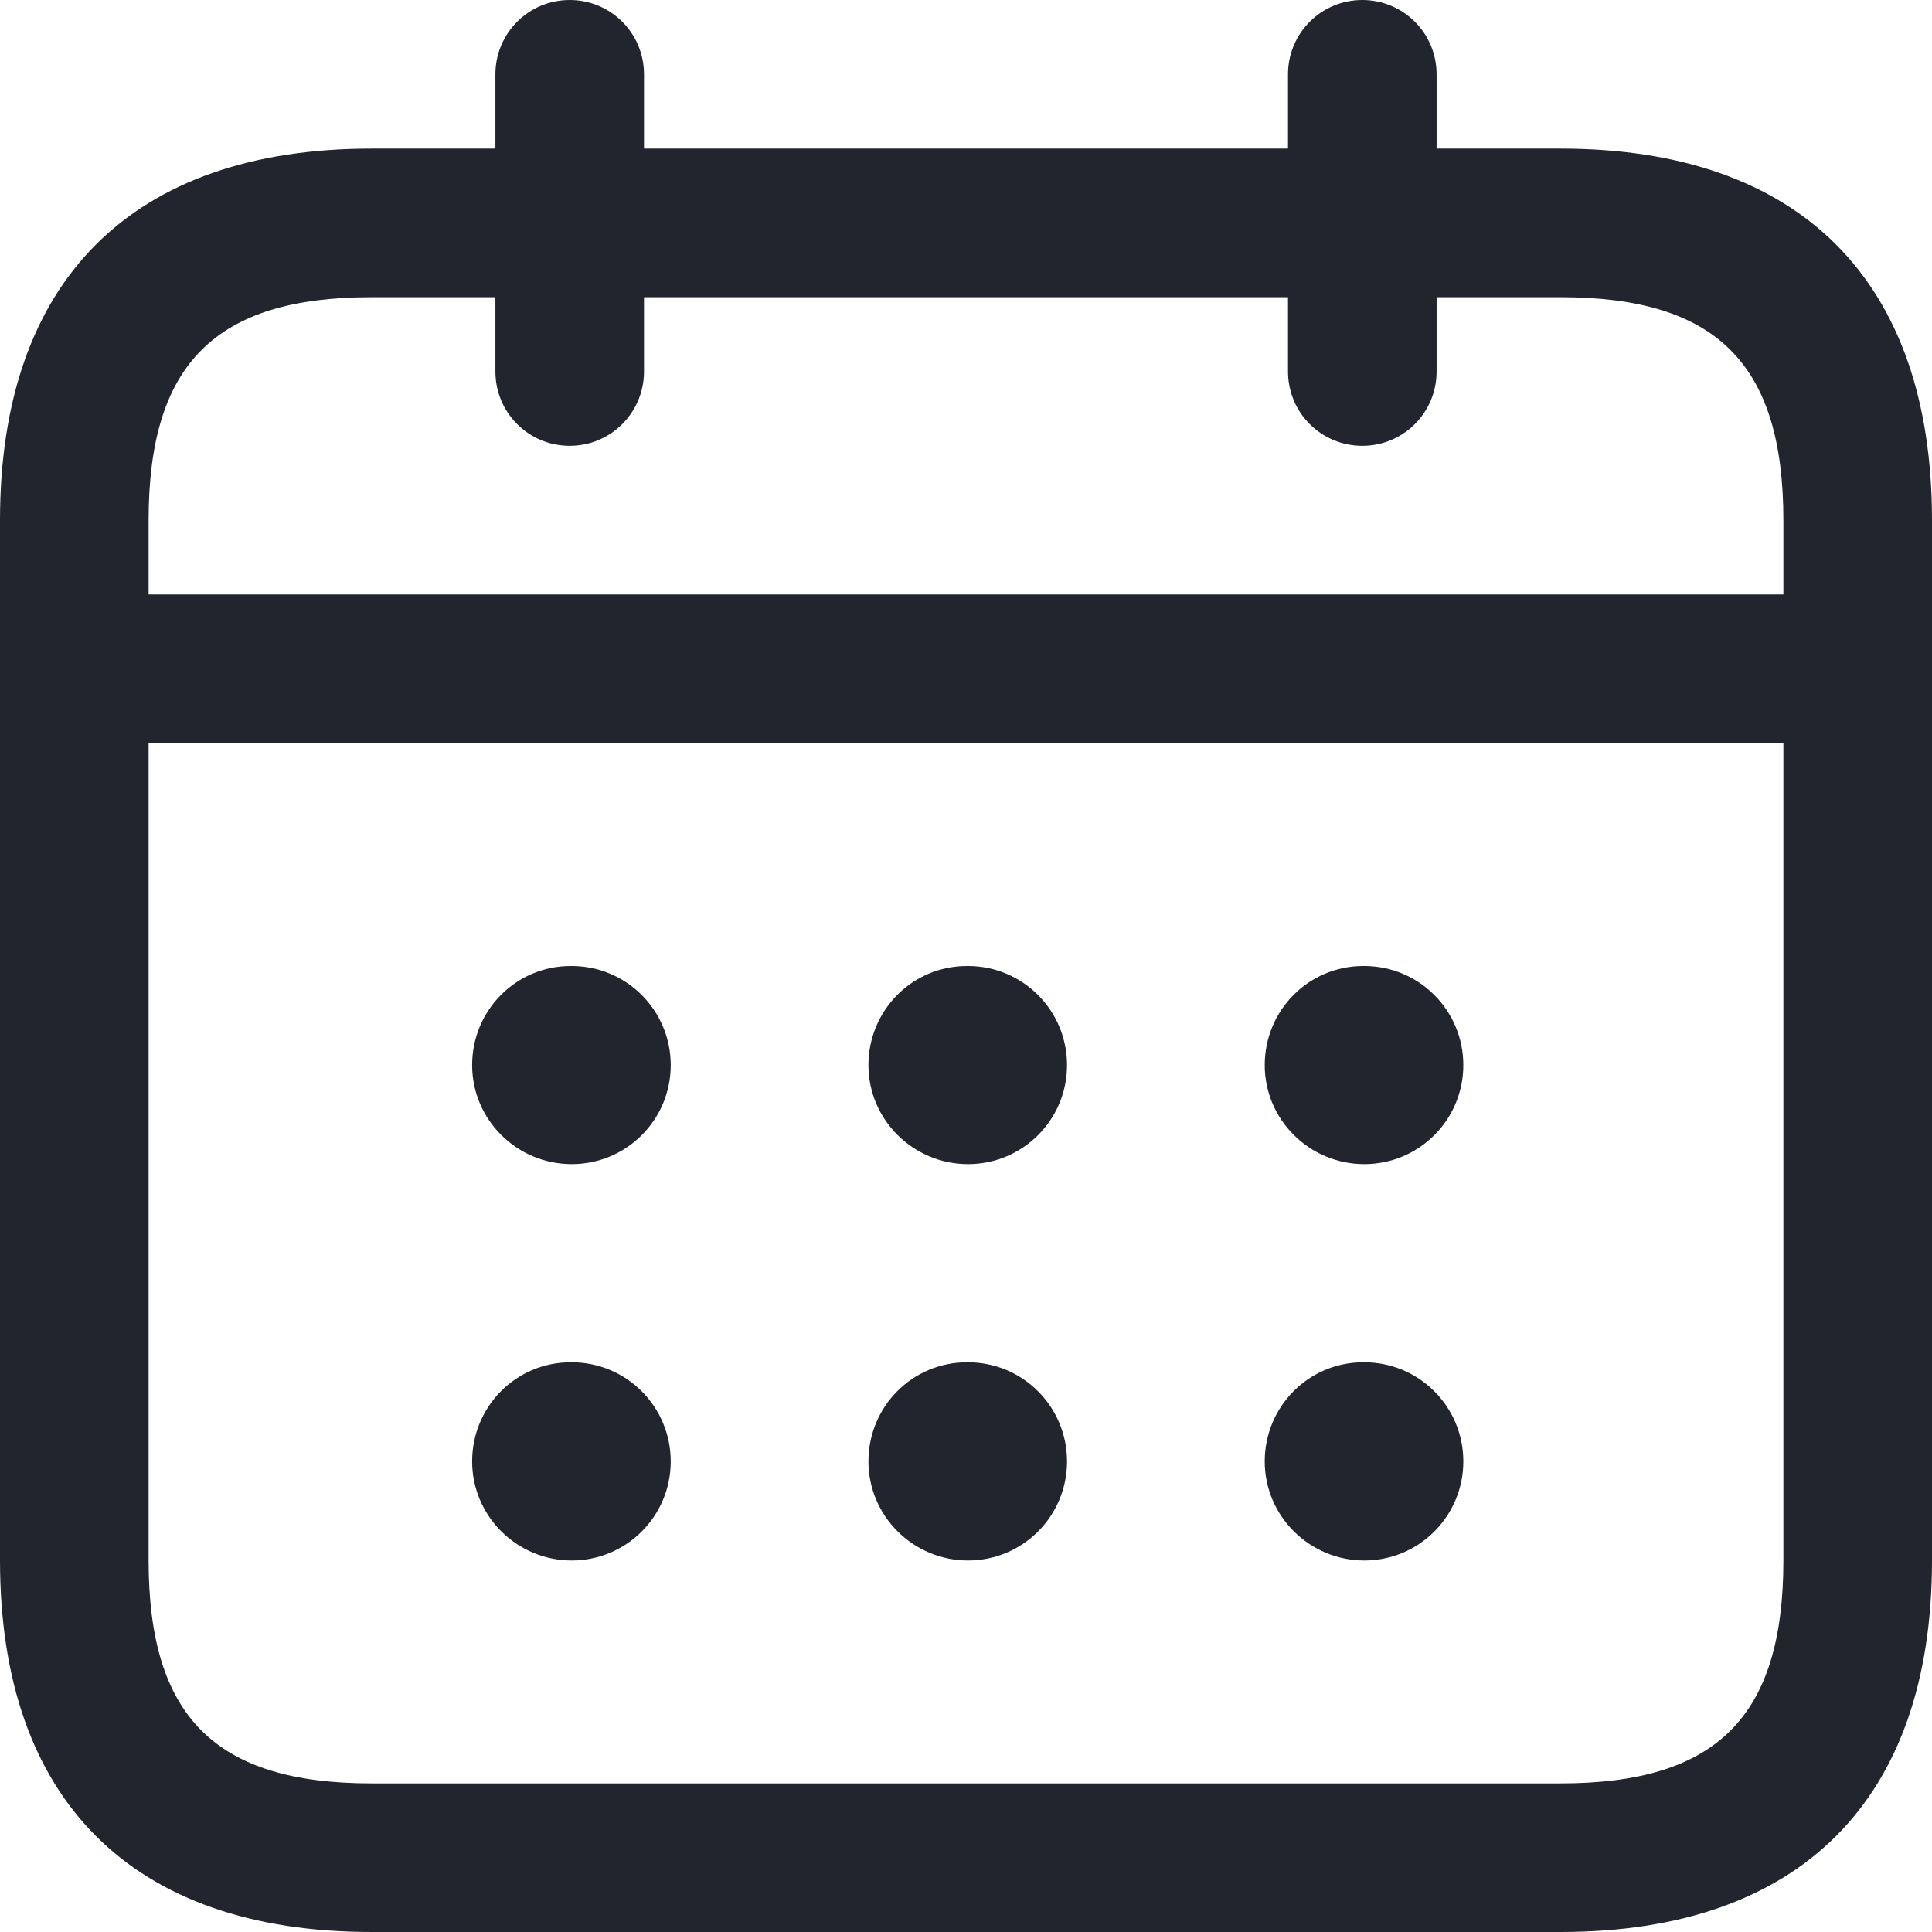 <svg width="24" height="24" viewBox="0 0 24 24" fill="none" xmlns="http://www.w3.org/2000/svg">
<path d="M19.385 1.846H17.846V0.923C17.846 0.412 17.434 0 16.923 0C16.412 0 16 0.412 16 0.923V1.846H8V0.923C8 0.412 7.588 0 7.077 0C6.566 0 6.154 0.412 6.154 0.923V1.846H4.615C1.64 1.846 0 3.486 0 6.462V19.385C0 22.36 1.64 24 4.615 24H19.385C22.36 24 24 22.36 24 19.385V6.462C24 3.486 22.36 1.846 19.385 1.846ZM4.615 3.692H6.154V4.615C6.154 5.126 6.566 5.538 7.077 5.538C7.588 5.538 8 5.126 8 4.615V3.692H16V4.615C16 5.126 16.412 5.538 16.923 5.538C17.434 5.538 17.846 5.126 17.846 4.615V3.692H19.385C21.326 3.692 22.154 4.52 22.154 6.462V7.385H1.846V6.462C1.846 4.52 2.674 3.692 4.615 3.692ZM19.385 22.154H4.615C2.674 22.154 1.846 21.326 1.846 19.385V9.231H22.154V19.385C22.154 21.326 21.326 22.154 19.385 22.154ZM8.332 13.231C8.332 13.911 7.782 14.461 7.102 14.461C6.422 14.461 5.865 13.911 5.865 13.231C5.865 12.551 6.409 12 7.089 12H7.102C7.782 12 8.332 12.551 8.332 13.231ZM13.255 13.231C13.255 13.911 12.705 14.461 12.025 14.461C11.345 14.461 10.788 13.911 10.788 13.231C10.788 12.551 11.332 12 12.012 12H12.025C12.705 12 13.255 12.551 13.255 13.231ZM18.178 13.231C18.178 13.911 17.628 14.461 16.948 14.461C16.268 14.461 15.711 13.911 15.711 13.231C15.711 12.551 16.255 12 16.935 12H16.948C17.628 12 18.178 12.551 18.178 13.231ZM8.332 18.154C8.332 18.834 7.782 19.385 7.102 19.385C6.422 19.385 5.865 18.834 5.865 18.154C5.865 17.474 6.409 16.923 7.089 16.923H7.102C7.782 16.923 8.332 17.474 8.332 18.154ZM13.255 18.154C13.255 18.834 12.705 19.385 12.025 19.385C11.345 19.385 10.788 18.834 10.788 18.154C10.788 17.474 11.332 16.923 12.012 16.923H12.025C12.705 16.923 13.255 17.474 13.255 18.154ZM18.178 18.154C18.178 18.834 17.628 19.385 16.948 19.385C16.268 19.385 15.711 18.834 15.711 18.154C15.711 17.474 16.255 16.923 16.935 16.923H16.948C17.628 16.923 18.178 17.474 18.178 18.154Z" fill="#22252E"/>
</svg>
